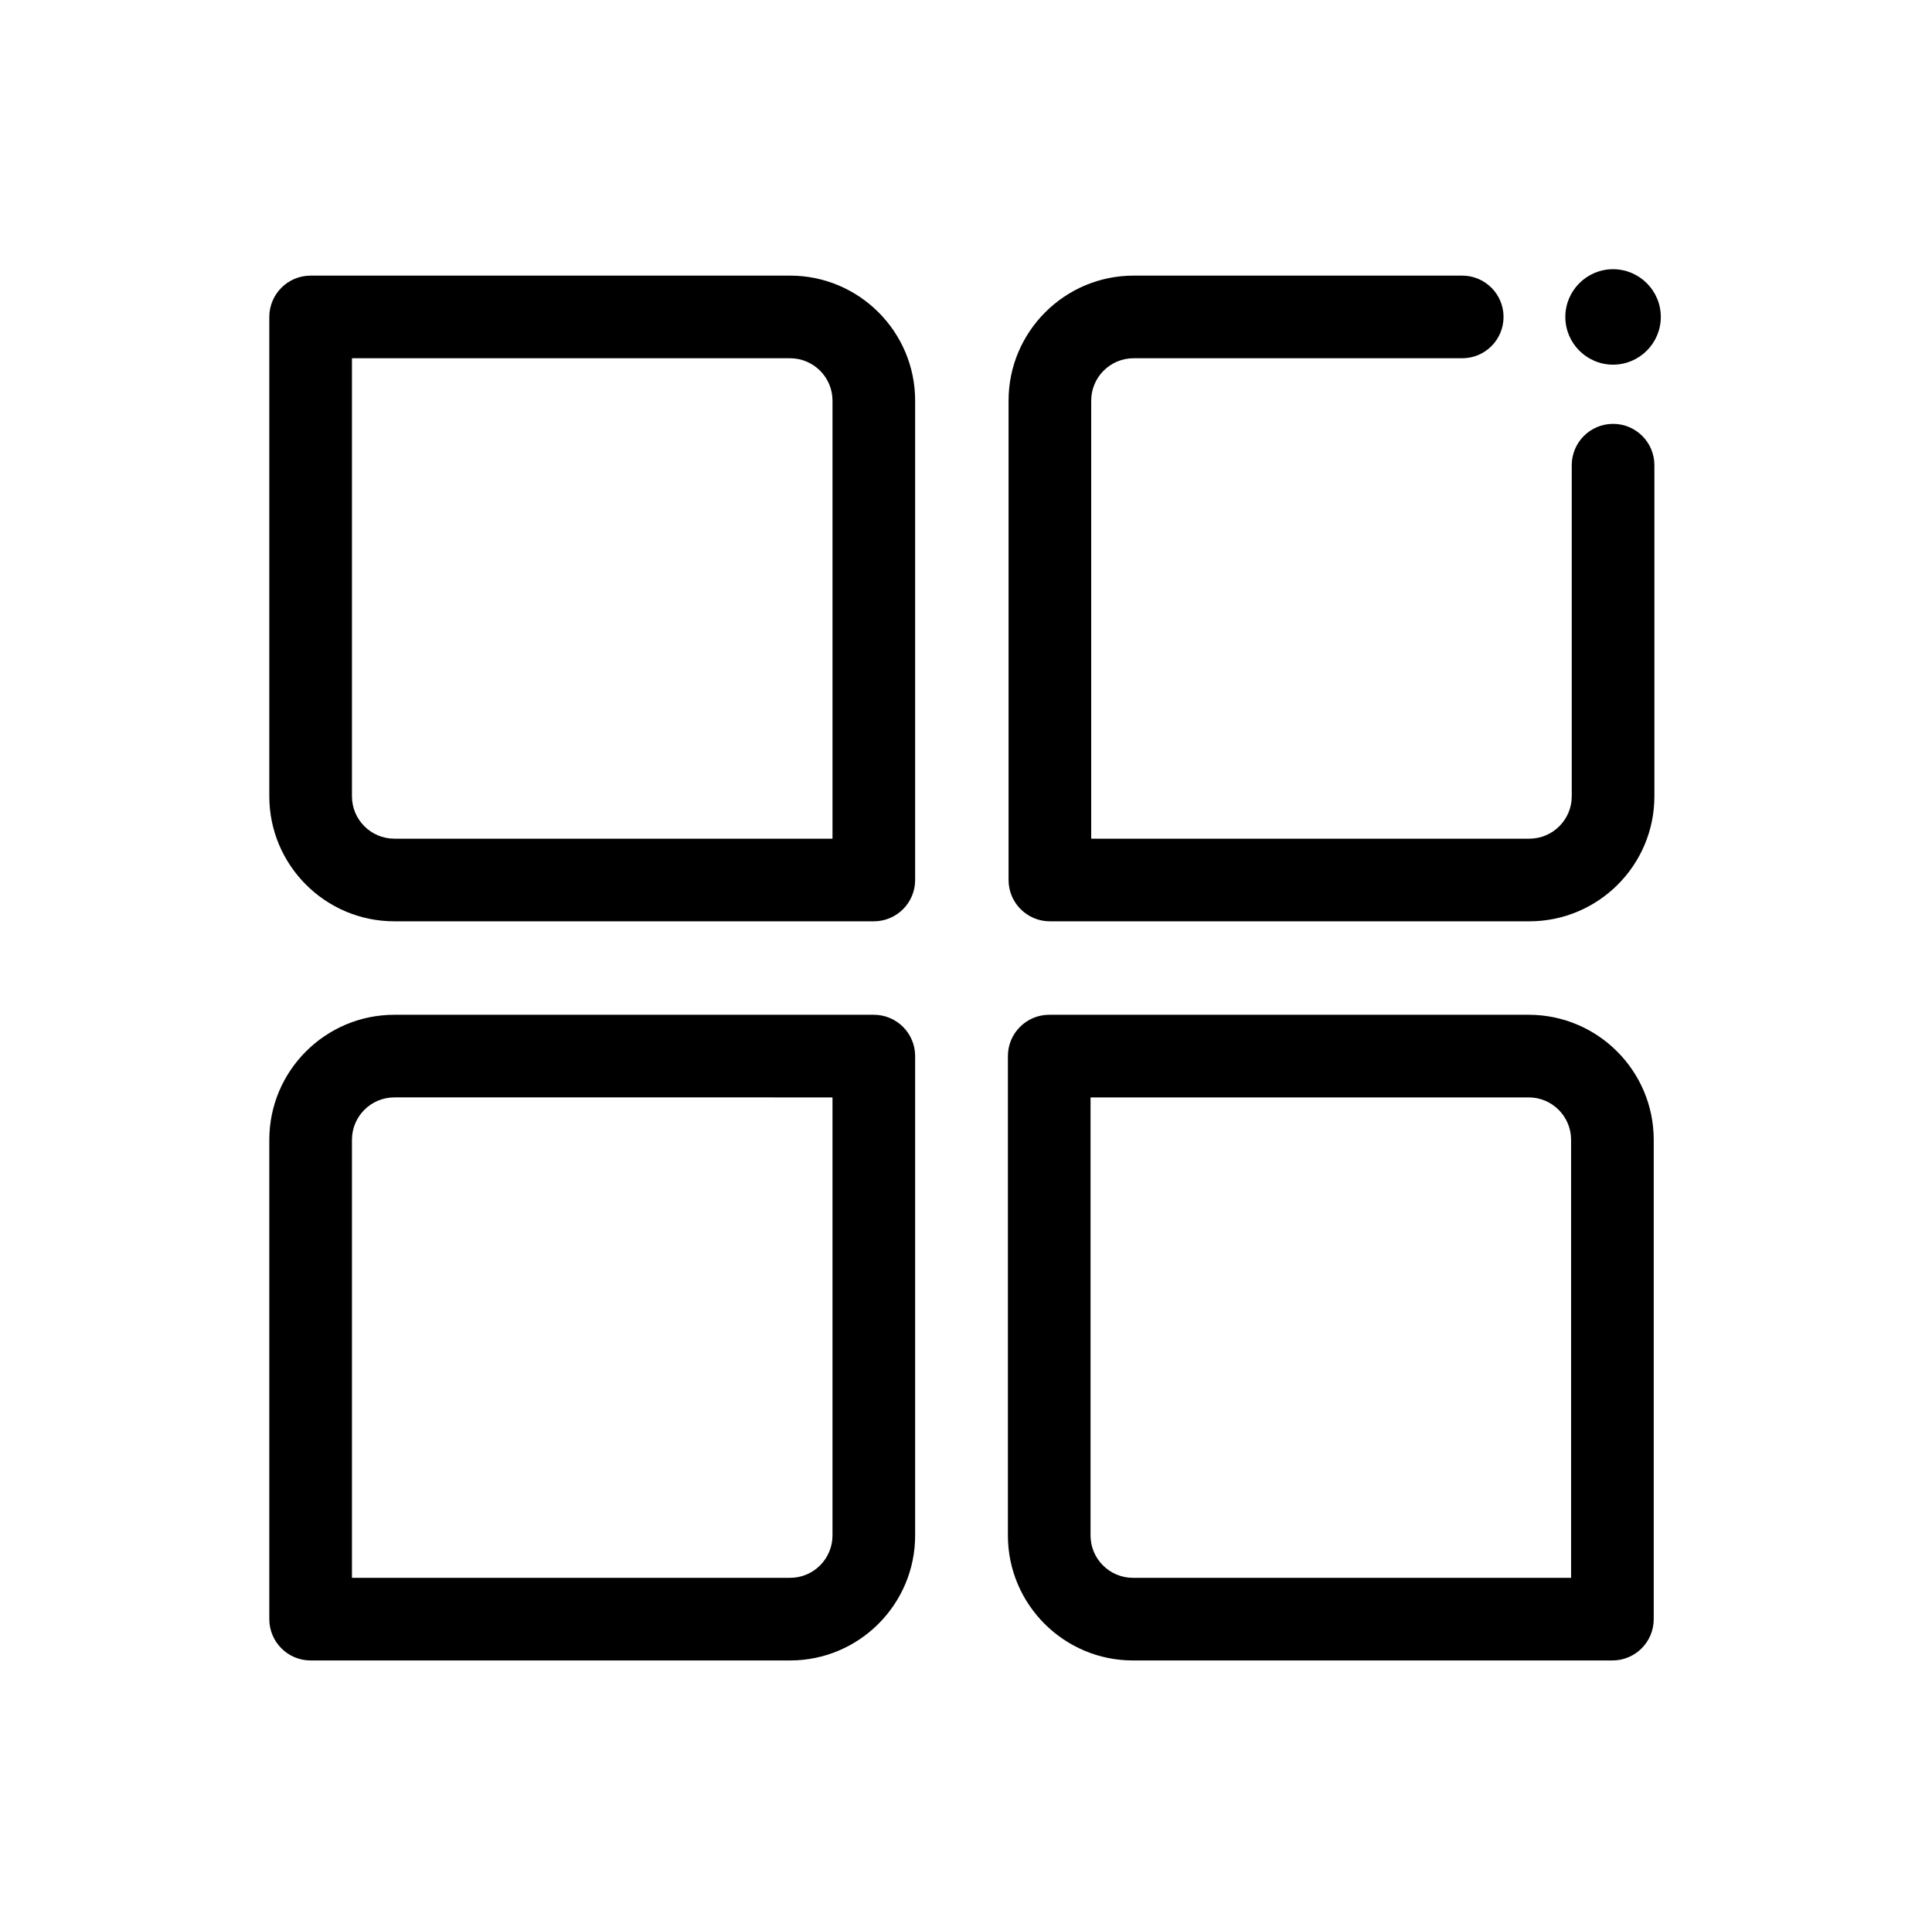 <?xml version="1.0" standalone="no"?><!DOCTYPE svg PUBLIC "-//W3C//DTD SVG 1.1//EN" "http://www.w3.org/Graphics/SVG/1.1/DTD/svg11.dtd"><svg t="1728783112998" class="icon" viewBox="0 0 1025 1024" version="1.1" xmlns="http://www.w3.org/2000/svg" p-id="19029" xmlns:xlink="http://www.w3.org/1999/xlink" width="200.195" height="200"><path d="M419.182 146.263h-254.38c-12.108 0-21.924 9.815-21.924 21.923v254.382c0 36.577 29.759 66.333 66.335 66.333h254.38c12.108 0 21.923-9.815 21.923-21.923V212.596c0-36.576-29.757-66.333-66.334-66.333z m22.488 298.793H209.213c-12.4 0-22.488-10.088-22.488-22.487V190.11h232.46c12.397 0 22.486 10.088 22.486 22.487v232.46zM855.797 224.928c-12.108 0-21.922 9.815-21.922 21.923v175.717c0 12.4-10.09 22.487-22.49 22.487H578.928V212.597c0-12.399 10.087-22.487 22.488-22.487h174.346c12.108 0 21.922-9.815 21.922-21.923 0-12.108-9.815-21.923-21.922-21.923H601.415c-36.577 0-66.333 29.757-66.333 66.334V466.98c0 12.108 9.815 21.923 21.922 21.923h254.38c36.579 0 66.335-29.757 66.335-66.333V246.852c0-12.11-9.814-21.924-21.922-21.924zM811.033 538.503H556.651c-12.108 0-21.922 9.815-21.922 21.923v254.382c0 36.576 29.757 66.333 66.335 66.333h254.38c12.108 0 21.923-9.815 21.923-21.923V604.836c0-36.576-29.757-66.333-66.334-66.333z m22.487 298.791H601.064c-12.4 0-22.49-10.088-22.49-22.486V582.349h232.46c12.398 0 22.485 10.088 22.485 22.487v232.458zM463.593 538.503h-254.38c-36.577 0-66.335 29.757-66.335 66.334v254.381c0 12.109 9.817 21.923 21.924 21.923h254.382c36.575 0 66.332-29.757 66.332-66.333V560.426c0-12.108-9.815-21.923-21.923-21.923zM441.67 814.808c0 12.4-10.089 22.486-22.486 22.486h-232.46V604.836c0-12.399 10.089-22.487 22.488-22.487H441.67v232.459zM855.797 193.513c13.965 0 25.326-11.361 25.326-25.327 0-13.965-11.361-25.327-25.326-25.327s-25.328 11.362-25.328 25.327c0 13.965 11.363 25.327 25.328 25.327z" p-id="19030"></path></svg>